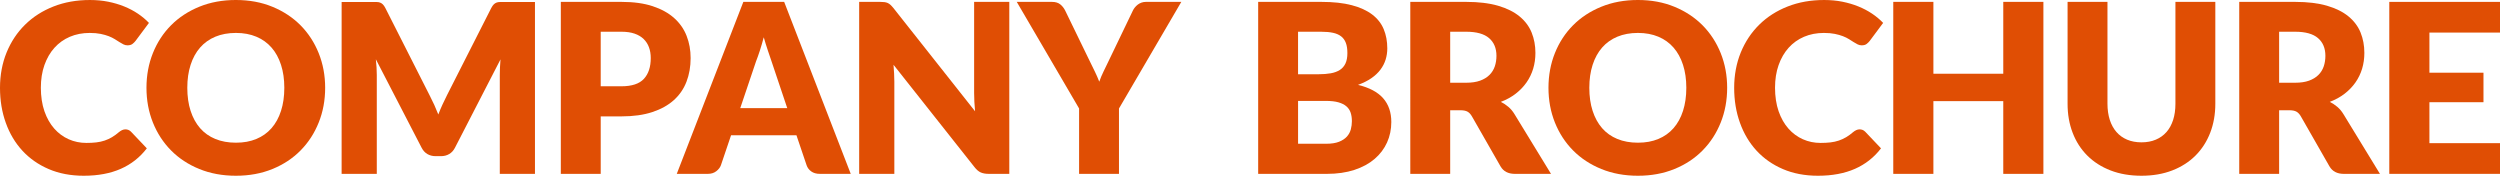 <?xml version="1.0" encoding="UTF-8"?><svg id="b" xmlns="http://www.w3.org/2000/svg" viewBox="0 0 1482.74 104.23"><g id="c"><path d="M74.41,76.72c.56,0,1.12.1,1.68.31.56.21,1.1.57,1.61,1.08l9.38,9.87c-4.11,5.37-9.25,9.42-15.44,12.15-6.18,2.73-13.5,4.1-21.95,4.1-7.75,0-14.69-1.32-20.82-3.96-6.14-2.64-11.34-6.28-15.61-10.92-4.27-4.64-7.55-10.15-9.83-16.52-2.29-6.37-3.43-13.29-3.43-20.75s1.31-14.6,3.92-20.97c2.61-6.37,6.26-11.86,10.96-16.48,4.69-4.62,10.3-8.21,16.83-10.78,6.53-2.57,13.74-3.85,21.63-3.85,3.83,0,7.43.34,10.81,1.01,3.38.68,6.54,1.61,9.49,2.8,2.94,1.19,5.65,2.61,8.12,4.27,2.47,1.66,4.67,3.49,6.58,5.5l-7.98,10.71c-.51.65-1.12,1.25-1.82,1.78-.7.54-1.68.81-2.94.81-.84,0-1.63-.19-2.38-.56-.75-.37-1.54-.83-2.38-1.36-.84-.54-1.76-1.12-2.77-1.75-1-.63-2.19-1.21-3.57-1.75-1.38-.54-2.99-.99-4.83-1.37-1.84-.37-4-.56-6.47-.56-4.29,0-8.21.76-11.76,2.27-3.55,1.52-6.59,3.69-9.13,6.51-2.54,2.82-4.53,6.24-5.95,10.25-1.42,4.01-2.13,8.52-2.13,13.51s.71,9.87,2.13,13.93c1.42,4.06,3.36,7.48,5.81,10.25,2.45,2.78,5.31,4.89,8.58,6.34,3.27,1.45,6.77,2.17,10.5,2.17,2.15,0,4.11-.1,5.88-.31,1.77-.21,3.42-.57,4.94-1.09,1.52-.51,2.96-1.18,4.34-1.99,1.38-.82,2.77-1.83,4.17-3.04.56-.47,1.17-.85,1.82-1.16.65-.3,1.33-.46,2.03-.46Z" style="fill:#e04e04; stroke-width:0px;"/><path d="M192.85,52.08c0,7.37-1.27,14.23-3.82,20.58-2.54,6.35-6.12,11.87-10.75,16.56-4.62,4.69-10.19,8.37-16.7,11.02-6.51,2.66-13.73,3.99-21.66,3.99s-15.17-1.33-21.7-3.99c-6.53-2.66-12.12-6.33-16.76-11.02-4.64-4.69-8.24-10.21-10.78-16.56-2.54-6.35-3.81-13.21-3.81-20.58s1.27-14.23,3.81-20.58c2.54-6.35,6.14-11.85,10.78-16.52,4.64-4.67,10.23-8.33,16.76-10.99,6.53-2.66,13.77-3.99,21.7-3.99s15.15,1.34,21.66,4.02c6.51,2.68,12.08,6.36,16.7,11.02,4.62,4.67,8.2,10.17,10.75,16.52,2.54,6.35,3.82,13.18,3.82,20.51ZM168.63,52.08c0-5.04-.65-9.58-1.96-13.62-1.31-4.04-3.18-7.46-5.63-10.25-2.45-2.8-5.45-4.95-9-6.44-3.55-1.49-7.58-2.24-12.11-2.24s-8.65.75-12.22,2.24c-3.57,1.49-6.58,3.64-9.03,6.44-2.45,2.8-4.33,6.22-5.63,10.25-1.31,4.04-1.96,8.58-1.96,13.62s.65,9.65,1.96,13.68c1.31,4.04,3.19,7.46,5.63,10.26,2.45,2.8,5.46,4.94,9.03,6.4,3.57,1.47,7.64,2.21,12.22,2.21s8.56-.73,12.11-2.21c3.55-1.47,6.54-3.6,9-6.4,2.45-2.8,4.33-6.22,5.63-10.26,1.31-4.04,1.96-8.6,1.96-13.68Z" style="fill:#e04e04; stroke-width:0px;"/><path d="M257.48,62.01c.86,1.92,1.69,3.88,2.48,5.89.79-2.06,1.63-4.05,2.52-5.99.89-1.94,1.8-3.82,2.73-5.64l26.18-51.57c.47-.89.94-1.58,1.43-2.07.49-.49,1.04-.85,1.65-1.09.61-.23,1.29-.35,2.07-.35h20.75v101.92h-20.86v-58.66c0-2.85.14-5.93.42-9.24l-27.02,52.43c-.84,1.63-1.97,2.87-3.4,3.71-1.42.84-3.04,1.26-4.87,1.26h-3.22c-1.82,0-3.44-.42-4.87-1.26-1.42-.84-2.55-2.08-3.39-3.71l-27.16-52.5c.19,1.63.33,3.26.42,4.87.09,1.61.14,3.09.14,4.44v58.66h-20.86V1.19h20.76c.77,0,1.46.12,2.06.35.61.23,1.16.6,1.65,1.09.49.49.97,1.18,1.43,2.07l26.25,51.78c.93,1.78,1.83,3.62,2.7,5.54Z" style="fill:#e04e04; stroke-width:0px;"/><path d="M356.28,69.02v34.09h-23.66V1.12h35.98c7.19,0,13.36.85,18.51,2.56,5.16,1.7,9.4,4.05,12.74,7.04,3.34,2.99,5.8,6.51,7.38,10.57,1.59,4.06,2.38,8.45,2.38,13.16,0,5.09-.82,9.75-2.45,14-1.63,4.25-4.13,7.89-7.49,10.92-3.36,3.03-7.62,5.4-12.77,7.1-5.16,1.7-11.26,2.56-18.31,2.56h-12.32ZM356.28,51.17h12.32c6.16,0,10.59-1.47,13.3-4.41,2.71-2.94,4.06-7.05,4.06-12.32,0-2.33-.35-4.46-1.05-6.37-.7-1.91-1.76-3.56-3.18-4.94-1.42-1.38-3.22-2.44-5.39-3.19-2.17-.75-4.75-1.12-7.74-1.12h-12.32v32.34Z" style="fill:#e04e04; stroke-width:0px;"/><path d="M504.57,103.11h-18.34c-2.05,0-3.75-.48-5.08-1.44-1.33-.96-2.25-2.18-2.76-3.67l-6.02-17.78h-38.78l-6.02,17.78c-.47,1.31-1.38,2.48-2.73,3.53-1.35,1.05-3.01,1.58-4.97,1.58h-18.48L440.87,1.12h24.22l39.48,101.99ZM439.05,64.12h27.86l-9.38-27.93c-.61-1.77-1.32-3.86-2.13-6.27-.82-2.4-1.62-5-2.42-7.81-.75,2.85-1.52,5.48-2.31,7.91-.79,2.43-1.54,4.53-2.24,6.3l-9.38,27.79Z" style="fill:#e04e04; stroke-width:0px;"/><path d="M524.62,1.26c.7.09,1.33.27,1.89.52.56.26,1.1.62,1.61,1.08.51.47,1.1,1.1,1.75,1.89l48.44,61.25c-.19-1.96-.33-3.86-.42-5.71-.09-1.84-.14-3.58-.14-5.21V1.12h20.86v101.99h-12.32c-1.82,0-3.36-.28-4.62-.84-1.26-.56-2.47-1.59-3.64-3.08l-48.09-60.76c.14,1.77.26,3.51.35,5.22.09,1.7.14,3.3.14,4.79v54.67h-20.86V1.12h12.46c1.03,0,1.89.05,2.59.14Z" style="fill:#e04e04; stroke-width:0px;"/><path d="M663.66,64.33v38.78h-23.66v-38.78L603.04,1.12h20.86c2.05,0,3.69.48,4.9,1.44,1.21.96,2.19,2.18,2.94,3.68l14.42,29.68c1.17,2.38,2.24,4.57,3.22,6.58.98,2.01,1.84,3.99,2.59,5.95.7-2.01,1.54-4.01,2.52-6.02.98-2.01,2.03-4.18,3.15-6.51l14.28-29.68c.28-.61.67-1.21,1.16-1.82.49-.61,1.05-1.15,1.68-1.65.63-.49,1.35-.89,2.17-1.19.82-.3,1.71-.46,2.7-.46h21l-36.96,63.21Z" style="fill:#e04e04; stroke-width:0px;"/><path d="M746.22,103.11V1.12h37.52c7.05,0,13.04.65,17.99,1.96,4.95,1.31,8.98,3.15,12.11,5.53s5.4,5.27,6.83,8.68c1.42,3.41,2.13,7.21,2.13,11.41,0,2.29-.33,4.49-.98,6.62-.65,2.12-1.68,4.12-3.08,5.98-1.4,1.87-3.2,3.56-5.39,5.08-2.2,1.52-4.83,2.83-7.91,3.96,6.72,1.63,11.69,4.28,14.91,7.94,3.22,3.66,4.83,8.36,4.83,14.1,0,4.34-.84,8.38-2.52,12.11-1.68,3.73-4.14,6.99-7.38,9.77-3.24,2.78-7.24,4.95-12,6.51-4.76,1.56-10.2,2.35-16.31,2.35h-40.74ZM769.88,44.03h12.32c2.61,0,4.97-.19,7.07-.56,2.1-.37,3.88-1.03,5.35-1.96,1.47-.93,2.59-2.22,3.36-3.85.77-1.63,1.15-3.69,1.15-6.16s-.3-4.45-.91-6.06c-.61-1.61-1.54-2.9-2.8-3.88-1.26-.98-2.86-1.68-4.79-2.1-1.94-.42-4.24-.63-6.9-.63h-13.86v25.2ZM769.88,59.85v25.41h16.66c3.12,0,5.68-.4,7.66-1.19,1.98-.79,3.54-1.82,4.66-3.08,1.12-1.26,1.89-2.68,2.31-4.27.42-1.59.63-3.2.63-4.83,0-1.87-.24-3.55-.73-5.04-.49-1.49-1.33-2.75-2.52-3.78-1.19-1.03-2.76-1.82-4.72-2.38-1.96-.56-4.43-.84-7.42-.84h-16.52Z" style="fill:#e04e04; stroke-width:0px;"/><path d="M860.1,65.38v37.73h-23.66V1.12h33.18c7.37,0,13.66.76,18.87,2.28,5.2,1.52,9.45,3.63,12.74,6.33,3.29,2.71,5.68,5.9,7.18,9.59,1.49,3.69,2.24,7.7,2.24,12.04,0,3.31-.44,6.44-1.33,9.38-.89,2.94-2.2,5.66-3.95,8.16-1.75,2.5-3.9,4.72-6.44,6.69-2.54,1.96-5.47,3.57-8.79,4.83,1.59.79,3.07,1.77,4.45,2.94,1.38,1.17,2.58,2.59,3.61,4.27l21.7,35.49h-21.42c-3.97,0-6.81-1.49-8.54-4.48l-16.94-29.61c-.75-1.31-1.62-2.24-2.62-2.8-1.01-.56-2.42-.84-4.24-.84h-6.02ZM860.1,49.07h9.52c3.22,0,5.96-.41,8.22-1.23,2.26-.82,4.12-1.95,5.57-3.4,1.45-1.45,2.5-3.14,3.15-5.07.65-1.94.98-4.02.98-6.27,0-4.48-1.46-7.98-4.38-10.5-2.92-2.52-7.43-3.78-13.54-3.78h-9.52v30.24Z" style="fill:#e04e04; stroke-width:0px;"/><path d="M1024.37,52.08c0,7.37-1.27,14.23-3.81,20.58-2.54,6.35-6.12,11.87-10.75,16.56-4.62,4.69-10.18,8.37-16.7,11.02-6.51,2.66-13.73,3.99-21.66,3.99s-15.17-1.33-21.7-3.99c-6.54-2.66-12.12-6.33-16.77-11.02-4.64-4.69-8.24-10.21-10.78-16.56-2.54-6.35-3.81-13.21-3.81-20.58s1.27-14.23,3.81-20.58c2.54-6.35,6.14-11.85,10.78-16.52,4.64-4.67,10.23-8.33,16.77-10.99,6.53-2.66,13.77-3.99,21.7-3.99s15.15,1.34,21.66,4.02c6.51,2.68,12.08,6.36,16.7,11.02,4.62,4.67,8.2,10.17,10.75,16.52,2.54,6.35,3.81,13.18,3.81,20.51ZM1000.15,52.08c0-5.04-.65-9.58-1.96-13.62-1.31-4.04-3.19-7.46-5.63-10.25-2.45-2.8-5.45-4.95-9-6.44-3.55-1.49-7.58-2.24-12.11-2.24s-8.64.75-12.21,2.24c-3.57,1.49-6.58,3.64-9.03,6.44-2.45,2.8-4.33,6.22-5.63,10.25-1.31,4.04-1.96,8.58-1.96,13.62s.65,9.65,1.96,13.68c1.31,4.04,3.19,7.46,5.63,10.26,2.45,2.8,5.46,4.94,9.03,6.4,3.57,1.47,7.64,2.21,12.21,2.21s8.56-.73,12.11-2.21c3.55-1.47,6.54-3.6,9-6.4,2.45-2.8,4.33-6.22,5.63-10.26,1.3-4.04,1.96-8.6,1.96-13.68Z" style="fill:#e04e04; stroke-width:0px;"/><path d="M1102.95,76.72c.56,0,1.12.1,1.68.31s1.1.57,1.61,1.08l9.38,9.87c-4.11,5.37-9.25,9.42-15.44,12.15-6.18,2.73-13.5,4.1-21.95,4.1-7.75,0-14.69-1.32-20.82-3.96-6.14-2.64-11.34-6.28-15.61-10.92-4.27-4.64-7.55-10.15-9.84-16.52s-3.43-13.29-3.43-20.75,1.31-14.6,3.92-20.97,6.27-11.86,10.96-16.48,10.3-8.21,16.84-10.78c6.53-2.57,13.74-3.85,21.63-3.85,3.83,0,7.43.34,10.81,1.01,3.38.68,6.54,1.61,9.49,2.8,2.94,1.19,5.64,2.61,8.12,4.27,2.47,1.66,4.67,3.49,6.58,5.5l-7.98,10.71c-.51.65-1.12,1.25-1.82,1.78-.7.54-1.68.81-2.94.81-.84,0-1.63-.19-2.38-.56-.75-.37-1.54-.83-2.38-1.36-.84-.54-1.76-1.12-2.77-1.75-1-.63-2.19-1.21-3.57-1.75-1.38-.54-2.99-.99-4.83-1.37-1.85-.37-4-.56-6.48-.56-4.29,0-8.21.76-11.76,2.27-3.55,1.52-6.59,3.69-9.13,6.51-2.54,2.82-4.53,6.24-5.95,10.25-1.42,4.01-2.13,8.52-2.13,13.51s.71,9.87,2.13,13.93c1.42,4.06,3.36,7.48,5.81,10.25,2.45,2.78,5.31,4.89,8.58,6.34,3.27,1.45,6.77,2.17,10.5,2.17,2.15,0,4.11-.1,5.88-.31,1.77-.21,3.42-.57,4.94-1.09,1.52-.51,2.96-1.18,4.34-1.99,1.38-.82,2.77-1.83,4.17-3.04.56-.47,1.17-.85,1.82-1.16.65-.3,1.33-.46,2.03-.46Z" style="fill:#e04e04; stroke-width:0px;"/><path d="M1211.93,103.11h-23.8v-43.12h-41.44v43.12h-23.8V1.12h23.8v42.63h41.44V1.12h23.8v101.99Z" style="fill:#e04e04; stroke-width:0px;"/><path d="M1270.07,84.42c3.17,0,6.01-.52,8.51-1.58,2.5-1.05,4.61-2.55,6.33-4.51,1.73-1.96,3.04-4.35,3.96-7.18.91-2.82,1.37-6.03,1.37-9.62V1.12h23.66v60.41c0,6.25-1.02,11.99-3.04,17.22-2.03,5.23-4.94,9.73-8.71,13.51-3.78,3.78-8.38,6.72-13.79,8.82-5.41,2.1-11.5,3.15-18.27,3.15s-12.93-1.05-18.34-3.15c-5.41-2.1-10.01-5.04-13.79-8.82-3.78-3.78-6.68-8.28-8.68-13.51-2.01-5.23-3.01-10.97-3.01-17.22V1.12h23.66v60.34c0,3.59.46,6.8,1.37,9.62.91,2.82,2.23,5.23,3.96,7.21,1.73,1.98,3.84,3.5,6.34,4.55,2.49,1.05,5.33,1.58,8.5,1.58Z" style="fill:#e04e04; stroke-width:0px;"/><path d="M1351.74,65.38v37.73h-23.66V1.12h33.18c7.37,0,13.66.76,18.87,2.28,5.2,1.52,9.45,3.63,12.74,6.33,3.29,2.71,5.68,5.9,7.18,9.59,1.49,3.69,2.24,7.7,2.24,12.04,0,3.31-.44,6.44-1.33,9.38-.89,2.94-2.2,5.66-3.95,8.16-1.75,2.5-3.9,4.72-6.44,6.69-2.54,1.96-5.47,3.57-8.79,4.83,1.59.79,3.07,1.77,4.45,2.94,1.38,1.17,2.58,2.59,3.61,4.27l21.7,35.49h-21.42c-3.97,0-6.81-1.49-8.54-4.48l-16.94-29.61c-.75-1.31-1.62-2.24-2.62-2.8-1.01-.56-2.42-.84-4.24-.84h-6.02ZM1351.74,49.07h9.52c3.22,0,5.96-.41,8.22-1.23,2.26-.82,4.12-1.95,5.57-3.4,1.45-1.45,2.5-3.14,3.15-5.07.65-1.94.98-4.02.98-6.27,0-4.48-1.46-7.98-4.38-10.5-2.92-2.52-7.43-3.78-13.54-3.78h-9.52v30.24Z" style="fill:#e04e04; stroke-width:0px;"/><path d="M1482.74,1.12v18.2h-41.86v23.8h32.06v17.5h-32.06v24.29h41.86v18.2h-65.66V1.12h65.66Z" style="fill:#e04e04; stroke-width:0px;"/></g></svg>
